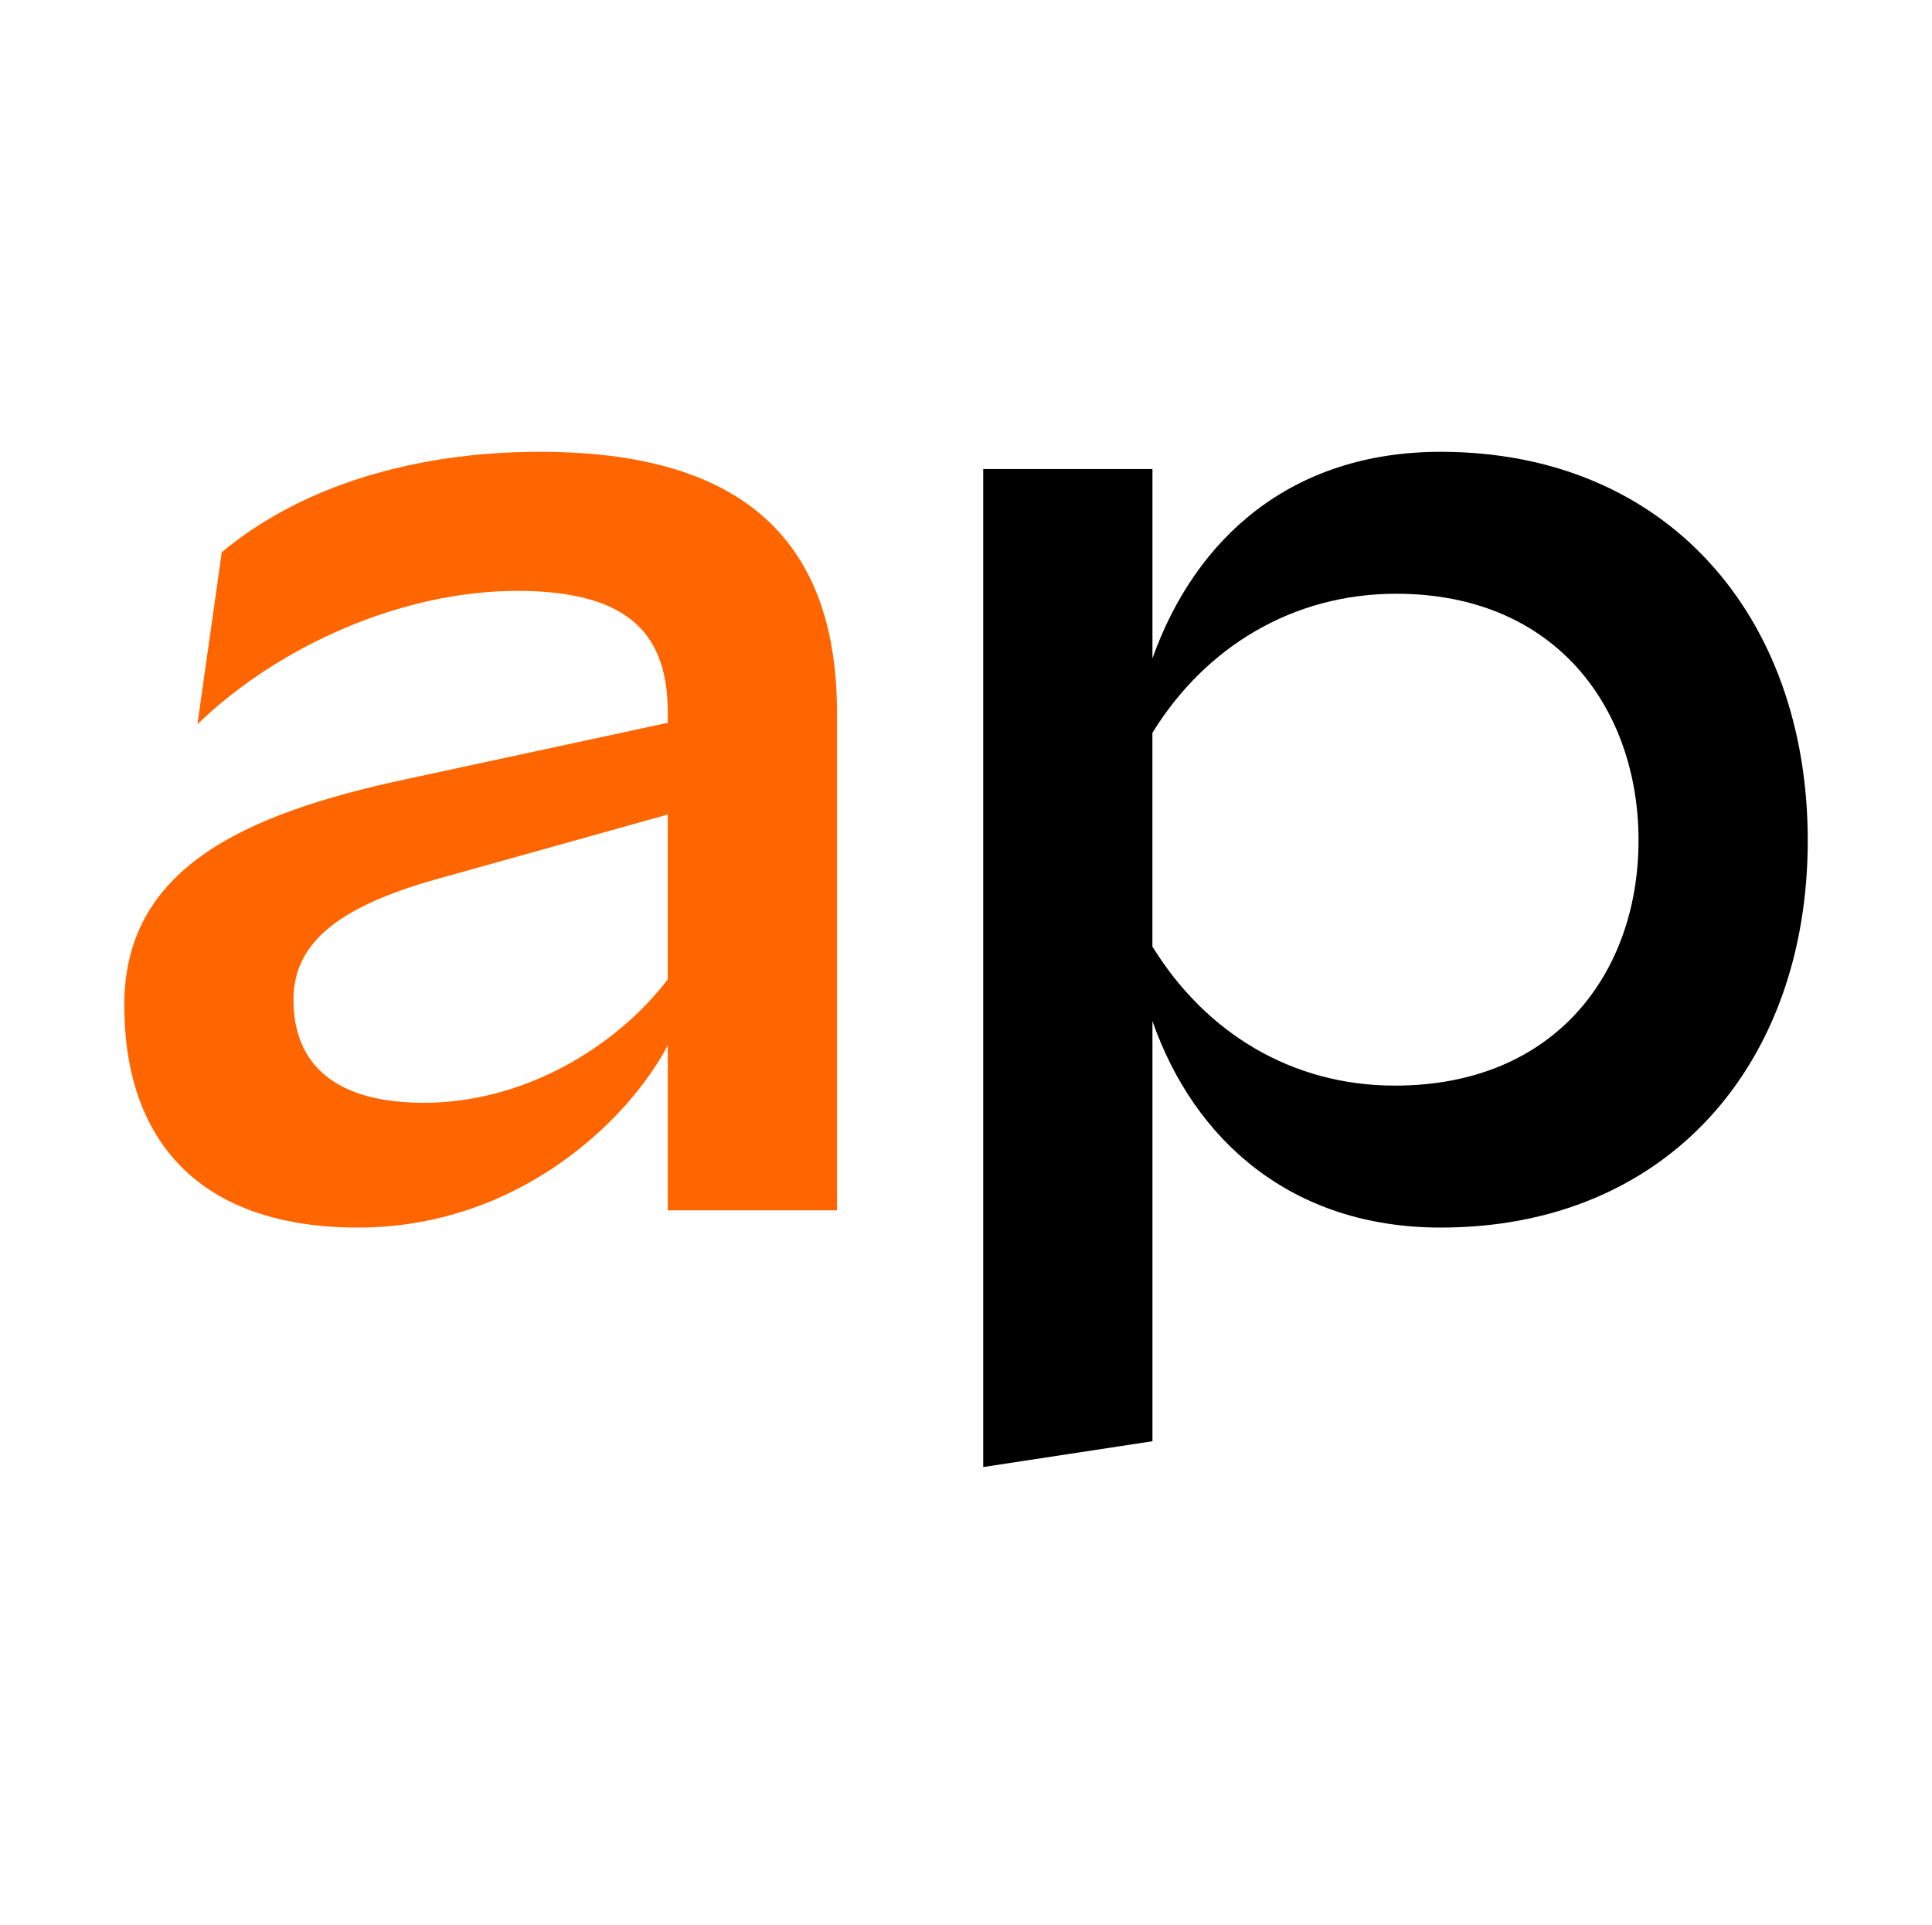 <svg xmlns="http://www.w3.org/2000/svg" viewBox="0 0 470.24 468.5"><path d="M0 0h470.24v468.5H0z" style="fill:#fff"/><path d="m99.36 189.54 63.17-13.61v-2.44c0-18.5-8.73-29.67-36.65-29.67s-57.94 13.27-77.83 32.46l5.93-41.88c18.85-15.71 46.07-24.43 77.49-24.43 47.81 0 72.25 20.25 72.25 63.52V294.6h-41.19v-40.14c-9.77 18.5-36.65 44.33-75.39 44.33s-56.89-21.29-56.89-54.1 27.92-46.42 69.11-55.15Zm3.83 78.88c24.43 0 46.77-13.61 59.33-30.02v-40.14l-56.19 15.71c-22.34 6.29-34.9 14.66-34.9 29.32 0 16.05 10.47 25.13 31.76 25.13Z" style="fill:#f60"/><path d="M239.31 357.08V114.16h41.19v46.07c10.47-29.32 33.85-50.26 70.15-50.26 55.15 0 89.35 40.14 89.35 94.59s-34.21 94.23-89.35 94.23c-36.3 0-60.03-21.29-70.15-50.26V350.8l-41.19 6.28Zm41.18-126.69c12.91 20.94 33.85 33.85 58.99 33.85 39.44 0 59.33-27.92 59.33-59.69s-19.89-60.03-58.99-60.03c-25.13 0-46.42 12.91-59.33 33.85v52.01Z"/></svg>